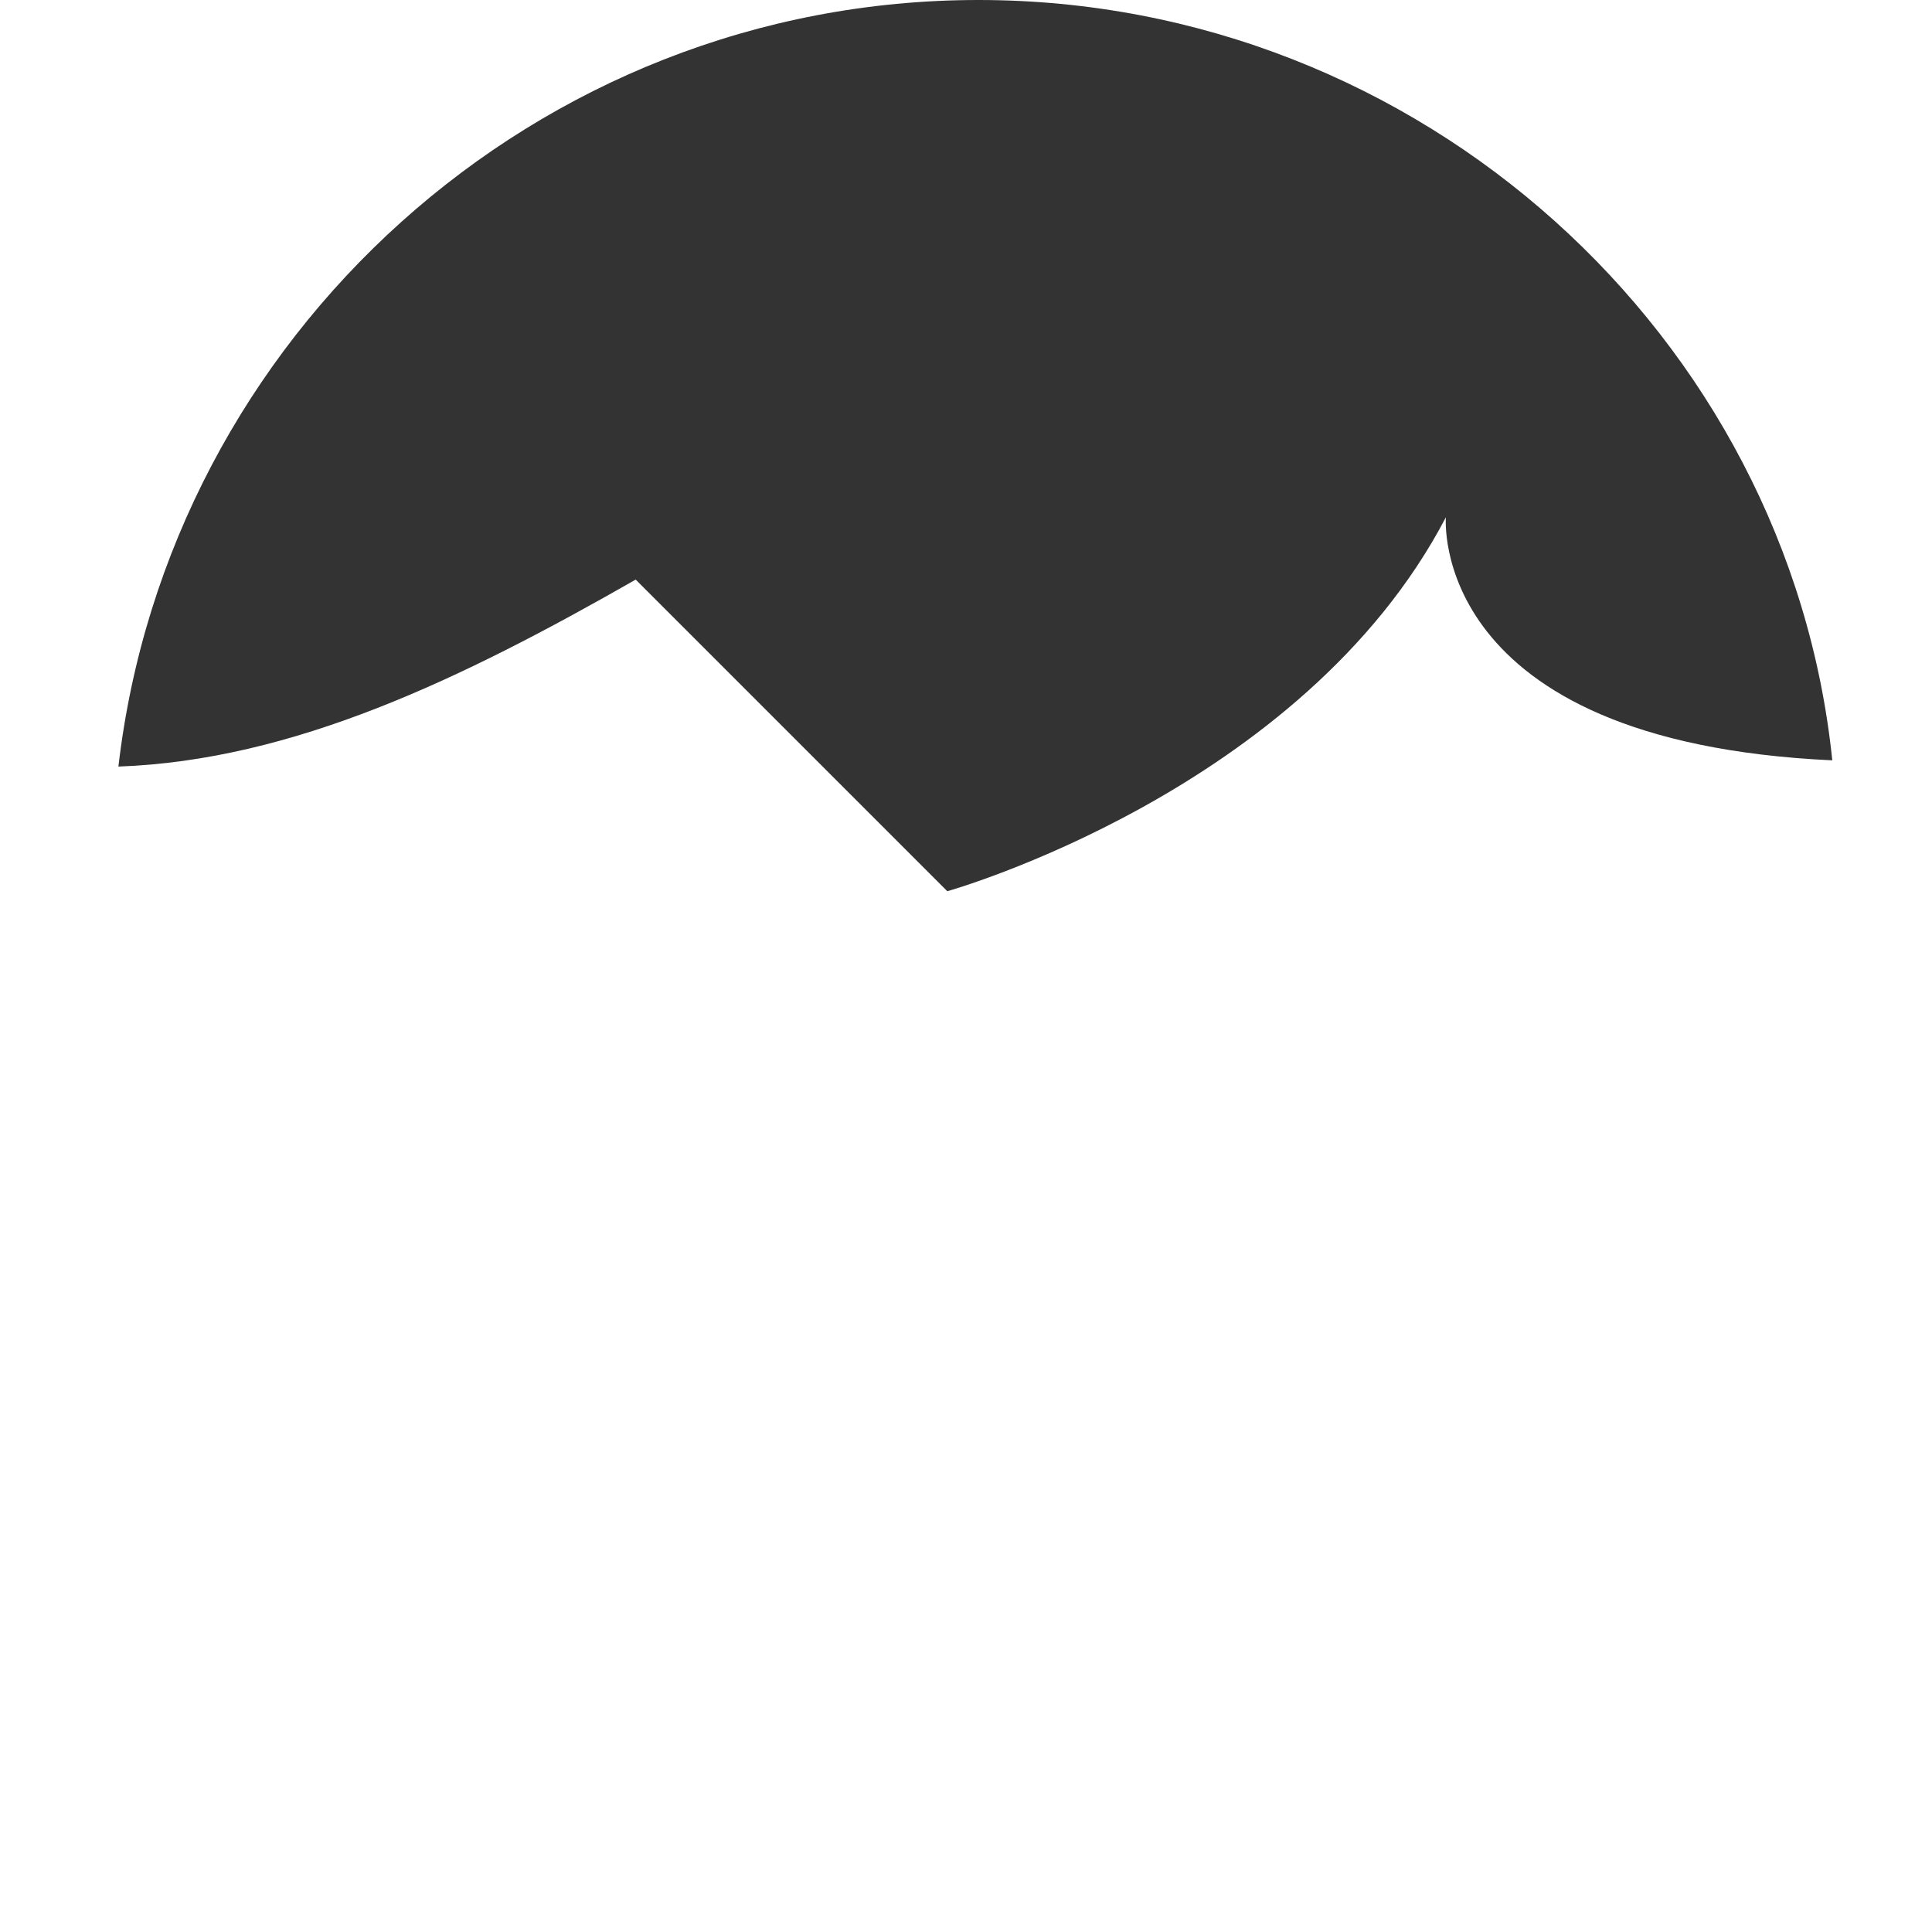 <svg xmlns="http://www.w3.org/2000/svg" width="31" height="31" viewBox="0 0 31 31"><path fill="#333" d="M10.2 9.3l5 5s5.7-1.6 8-6c0 0-.3 3.6 6.2 3.9-.7-6.8-6.6-12.2-13.7-12.2s-13 5.4-13.8 12.3c2.8-.1 5.5-1.4 8.3-3z"/></svg>